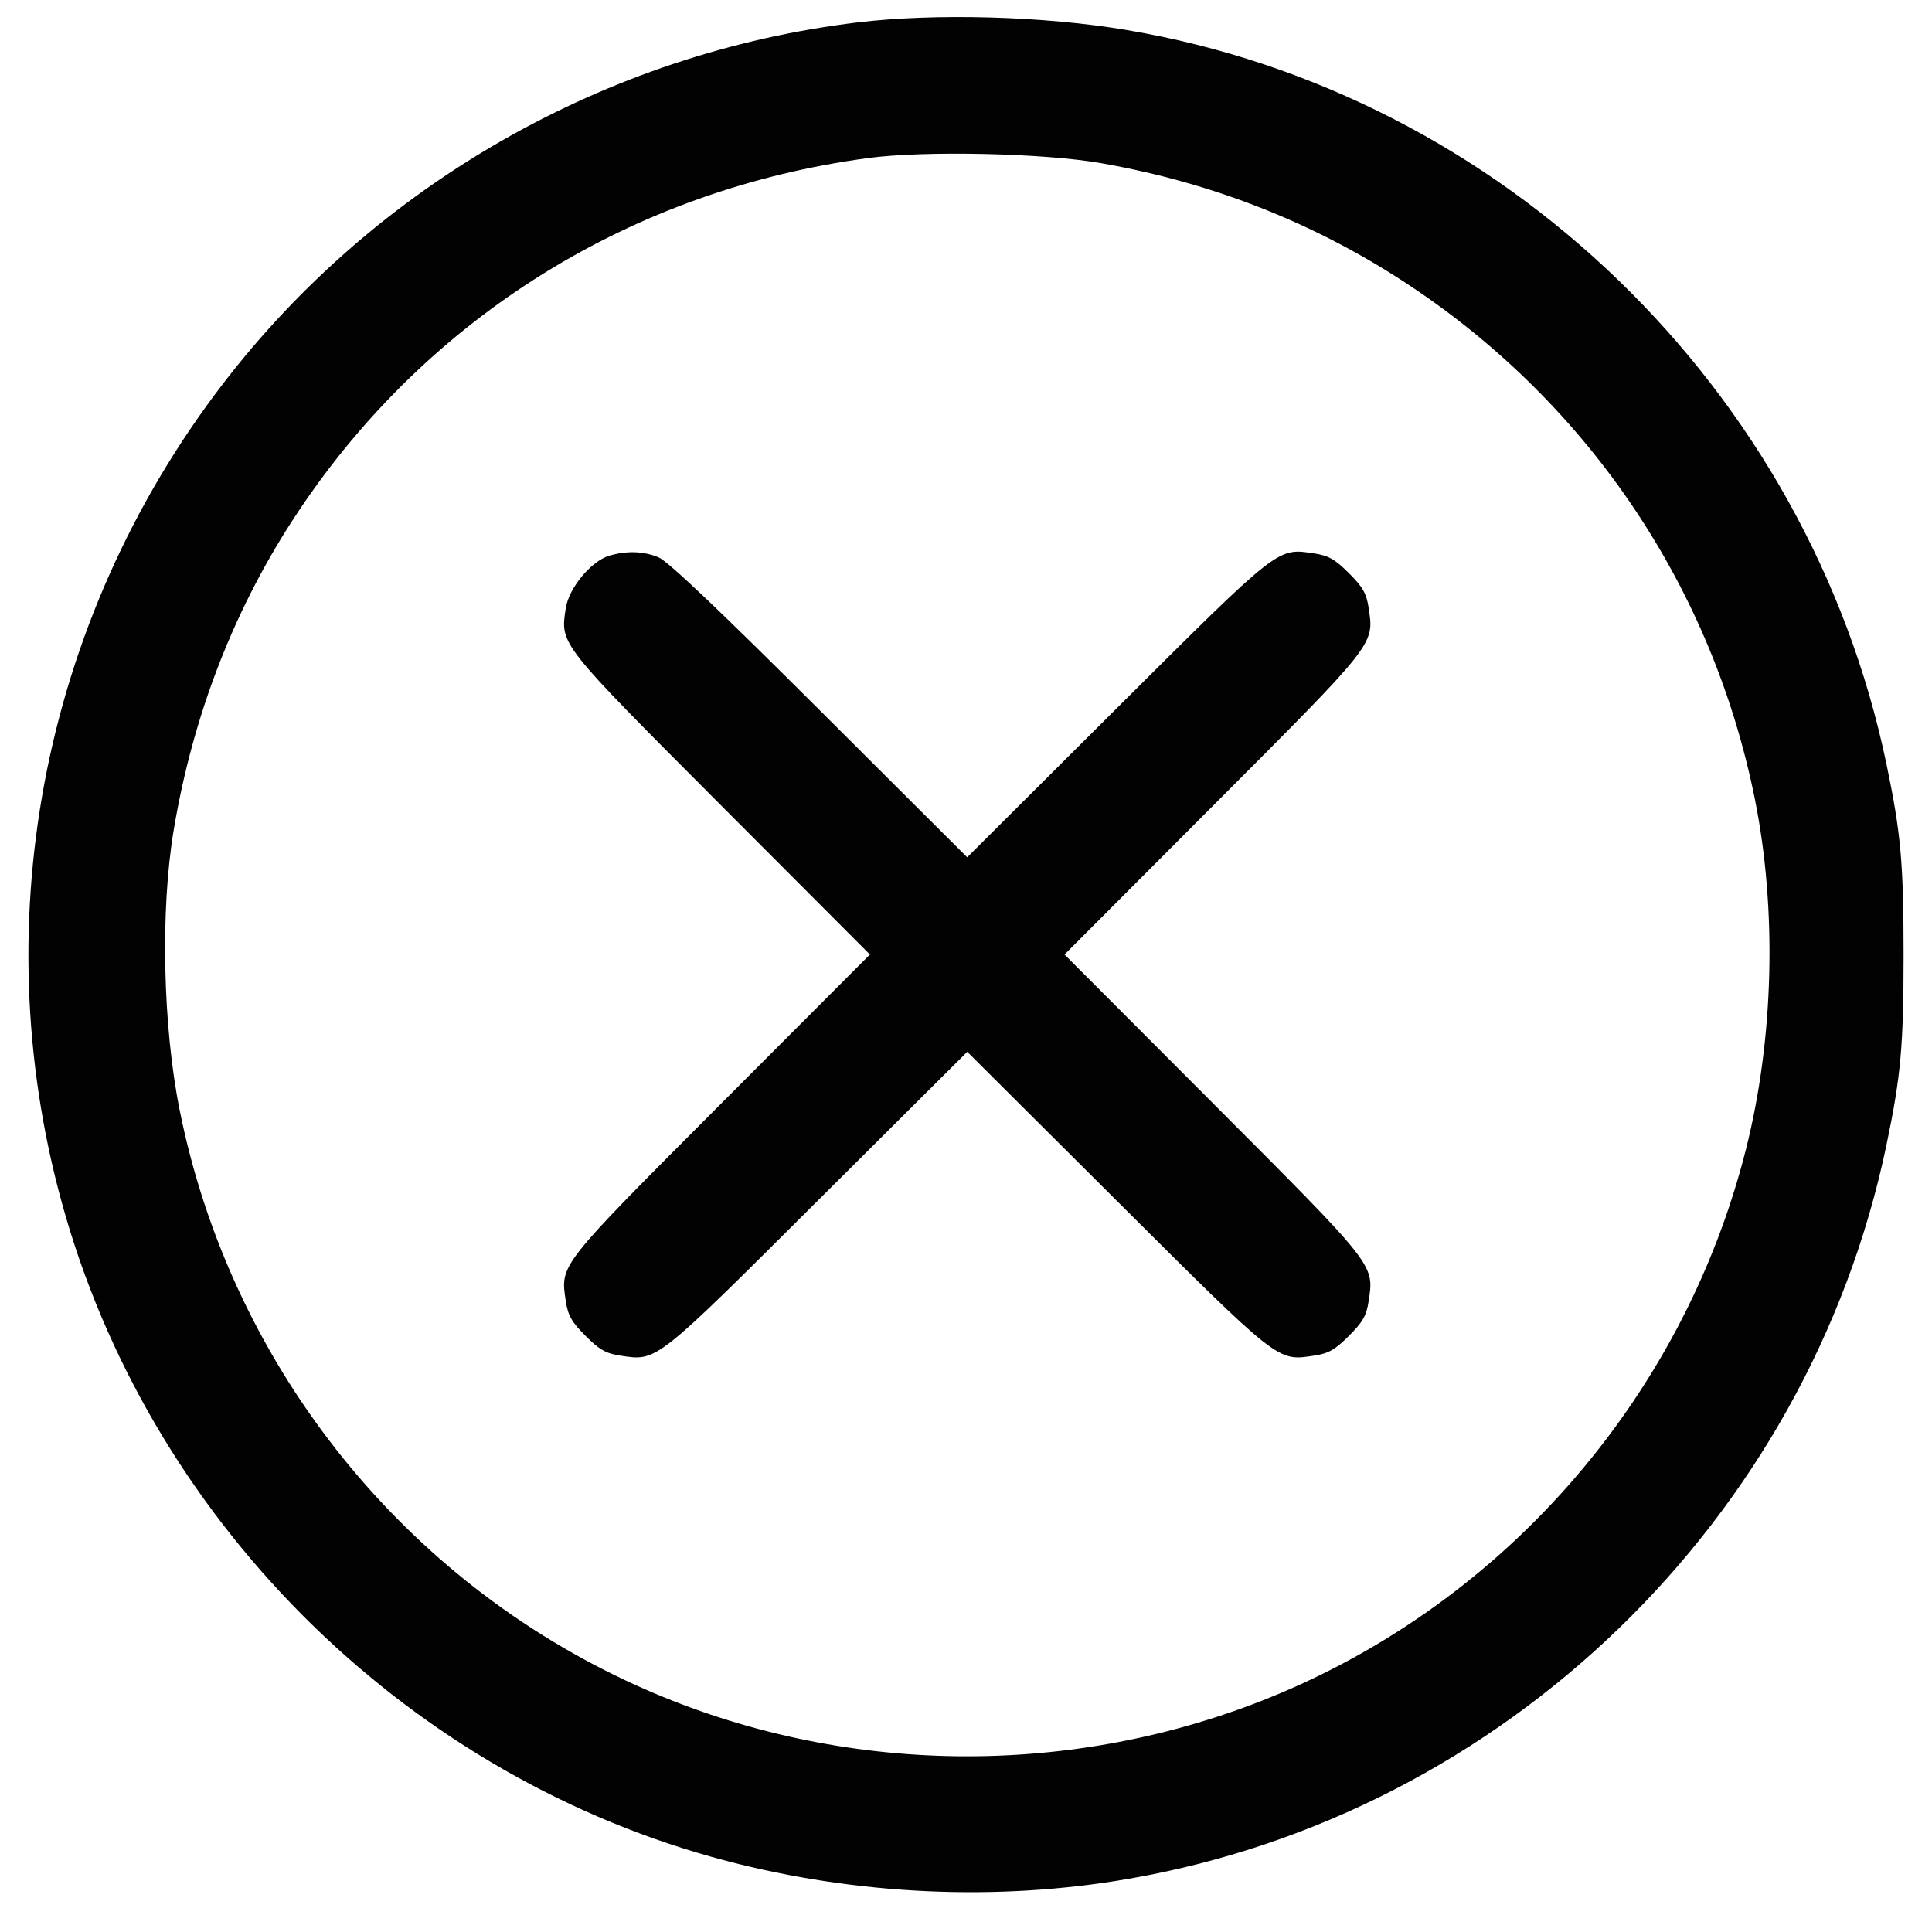 <svg xmlns="http://www.w3.org/2000/svg" width="34" height="34" viewBox="0 0 34 34" fill="none">
<path fill-rule="evenodd" clip-rule="evenodd" d="M15.087 0.395C10.676 0.93 6.62 3.241 3.923 6.755C0.714 10.938 -0.312 16.371 1.157 21.409C2.761 26.914 7.261 31.302 12.785 32.749C15.089 33.352 17.555 33.463 19.851 33.066C26.475 31.923 31.821 26.749 33.199 20.149C33.453 18.933 33.5 18.406 33.5 16.798C33.5 15.19 33.453 14.663 33.199 13.447C31.819 6.838 26.442 1.642 19.827 0.528C18.378 0.283 16.452 0.23 15.087 0.395ZM15.28 2.781C11.138 3.337 7.552 5.558 5.259 8.988C4.144 10.656 3.402 12.547 3.057 14.607C2.821 16.011 2.865 18.059 3.162 19.537C4.043 23.927 6.966 27.667 11.001 29.569C14.463 31.202 18.508 31.348 22.104 29.97C26.359 28.339 29.607 24.668 30.727 20.221C31.218 18.275 31.274 16.006 30.882 14.059C30.136 10.355 27.983 7.144 24.837 5.044C23.193 3.946 21.37 3.221 19.376 2.871C18.366 2.694 16.271 2.648 15.28 2.781ZM10.726 9.778C10.404 9.872 10.01 10.347 9.956 10.707C9.86 11.346 9.826 11.303 12.688 14.172L15.309 16.798L12.688 19.424C9.82 22.299 9.86 22.248 9.957 22.898C9.996 23.152 10.06 23.265 10.305 23.51C10.55 23.755 10.663 23.819 10.918 23.857C11.567 23.955 11.516 23.995 14.393 21.128L17.022 18.51L19.65 21.128C22.527 23.995 22.476 23.955 23.125 23.857C23.38 23.819 23.493 23.755 23.738 23.51C23.984 23.265 24.048 23.152 24.086 22.898C24.183 22.248 24.223 22.299 21.355 19.424L18.734 16.798L21.355 14.172C24.223 11.297 24.183 11.348 24.086 10.698C24.048 10.444 23.984 10.331 23.738 10.086C23.493 9.841 23.38 9.777 23.125 9.739C22.476 9.641 22.527 9.601 19.649 12.468L17.021 15.087L14.425 12.498C12.664 10.74 11.753 9.876 11.59 9.808C11.327 9.699 11.035 9.689 10.726 9.778Z" fill="#020202"></path>
</svg>